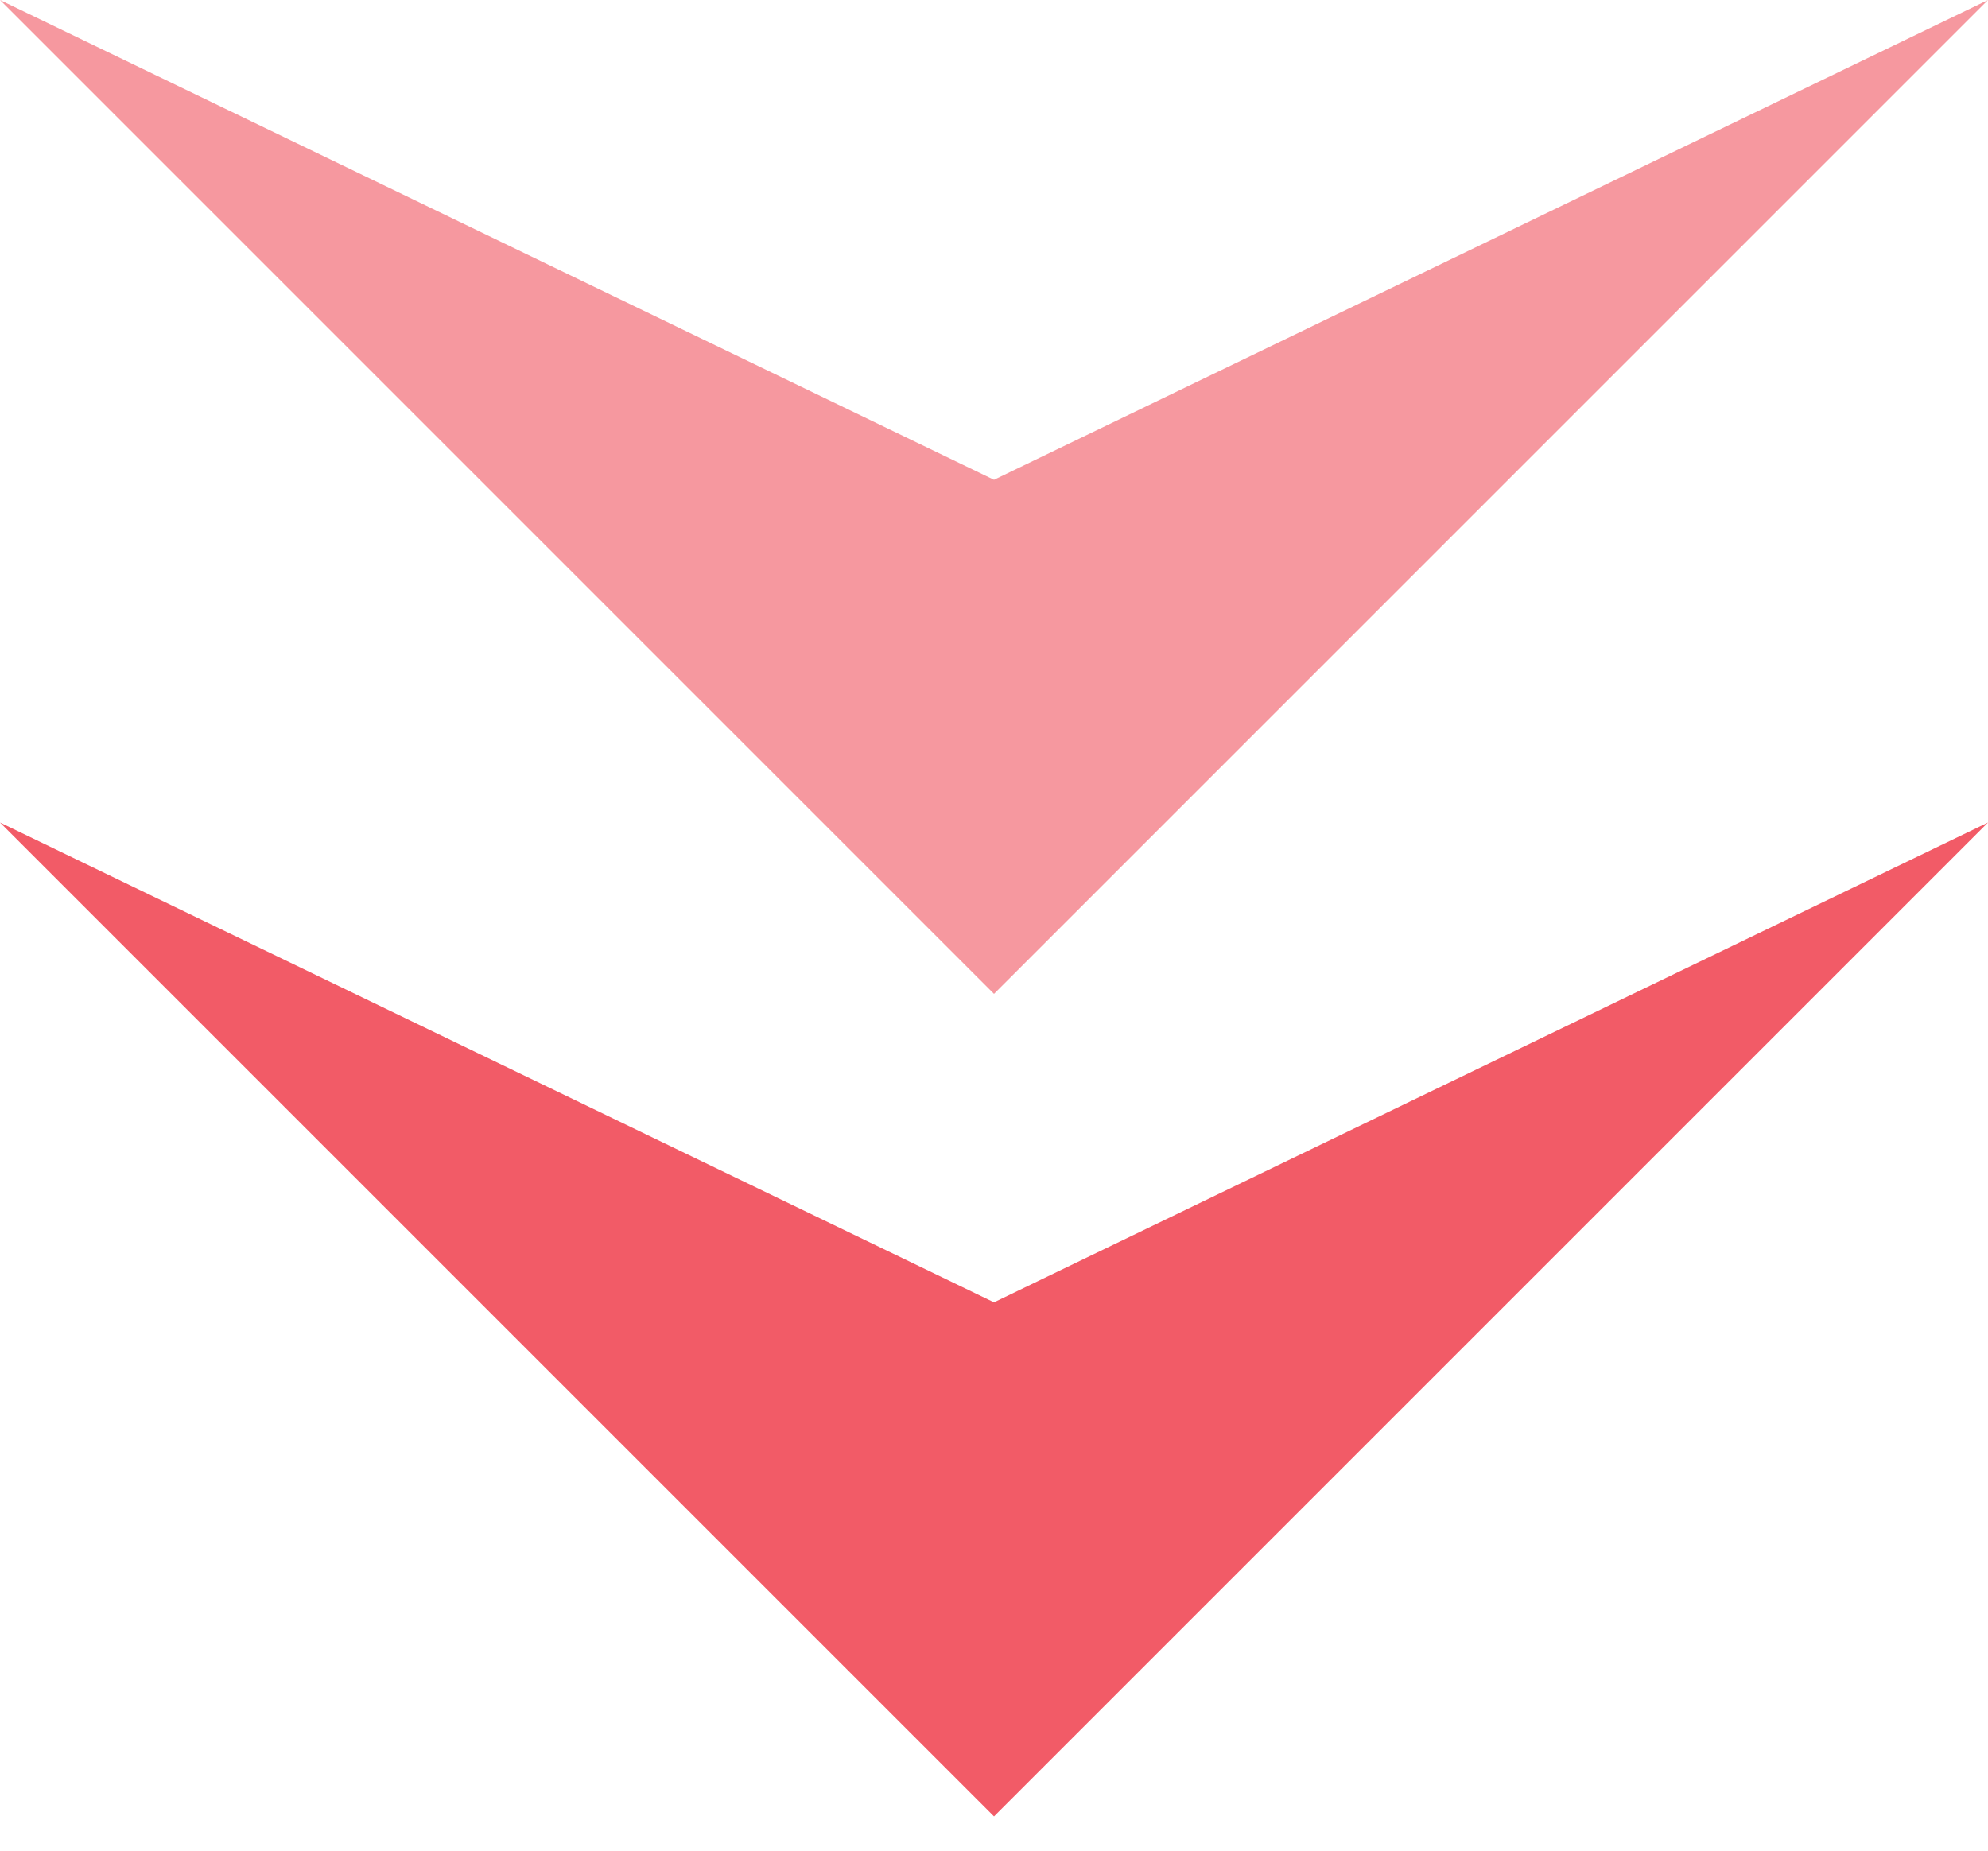 <svg width="29" height="27" viewBox="0 0 29 27" fill="none" xmlns="http://www.w3.org/2000/svg">
<path opacity="0.8" d="M14.5 26.5L0 12L14.5 19L29 12L14.5 26.5Z" fill="#EF3341"/>
<path opacity="0.5" d="M14.5 14.5L0 0L14.5 7L29 0L14.5 14.5Z" fill="#EF3341"/>
</svg>
